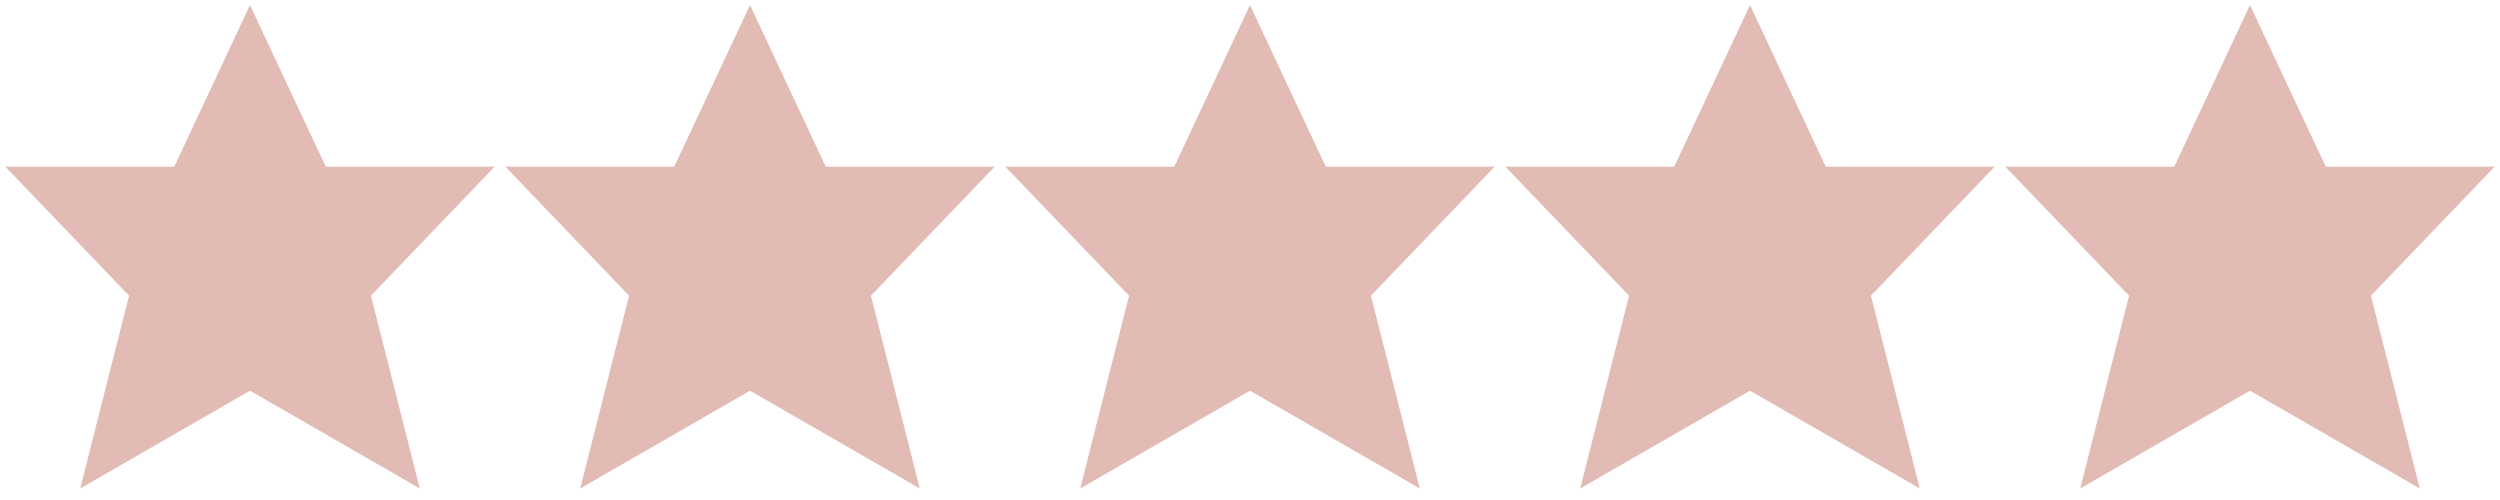 <svg xmlns="http://www.w3.org/2000/svg" xmlns:xlink="http://www.w3.org/1999/xlink" x="0px" y="0px" width="80px" height="16px" viewBox="0 0 120 24">
  <defs>
  	<polygon class="wprm-star-full" id="wprm-star-full-5" fill="#E2BBB4" stroke="#E2BBB4" stroke-width="2" stroke-linecap="square" stroke-miterlimit="10" points="12,2.6 15,9 21.4,9 16.7,13.9 18.6,21.4 12,17.6 5.4,21.4 7.3,13.9 2.6,9 9,9 " stroke-linejoin="miter"></polygon>
  	<polygon class="wprm-star-empty" id="wprm-star-empty-5" fill="none" stroke="#E2BBB4" stroke-width="2" stroke-linecap="square" stroke-miterlimit="10" points="12,2.6 15,9 21.4,9 16.7,13.9 18.6,21.4 12,17.6 5.4,21.4 7.3,13.9 2.6,9 9,9 " stroke-linejoin="miter"></polygon>
  </defs>
	<use xlink:href="#wprm-star-full-5" x="0" y="0" />
	<use xlink:href="#wprm-star-full-5" x="24" y="0" />
	<use xlink:href="#wprm-star-full-5" x="48" y="0" />
	<use xlink:href="#wprm-star-full-5" x="72" y="0" />
	<use xlink:href="#wprm-star-full-5" x="96" y="0" />
</svg>